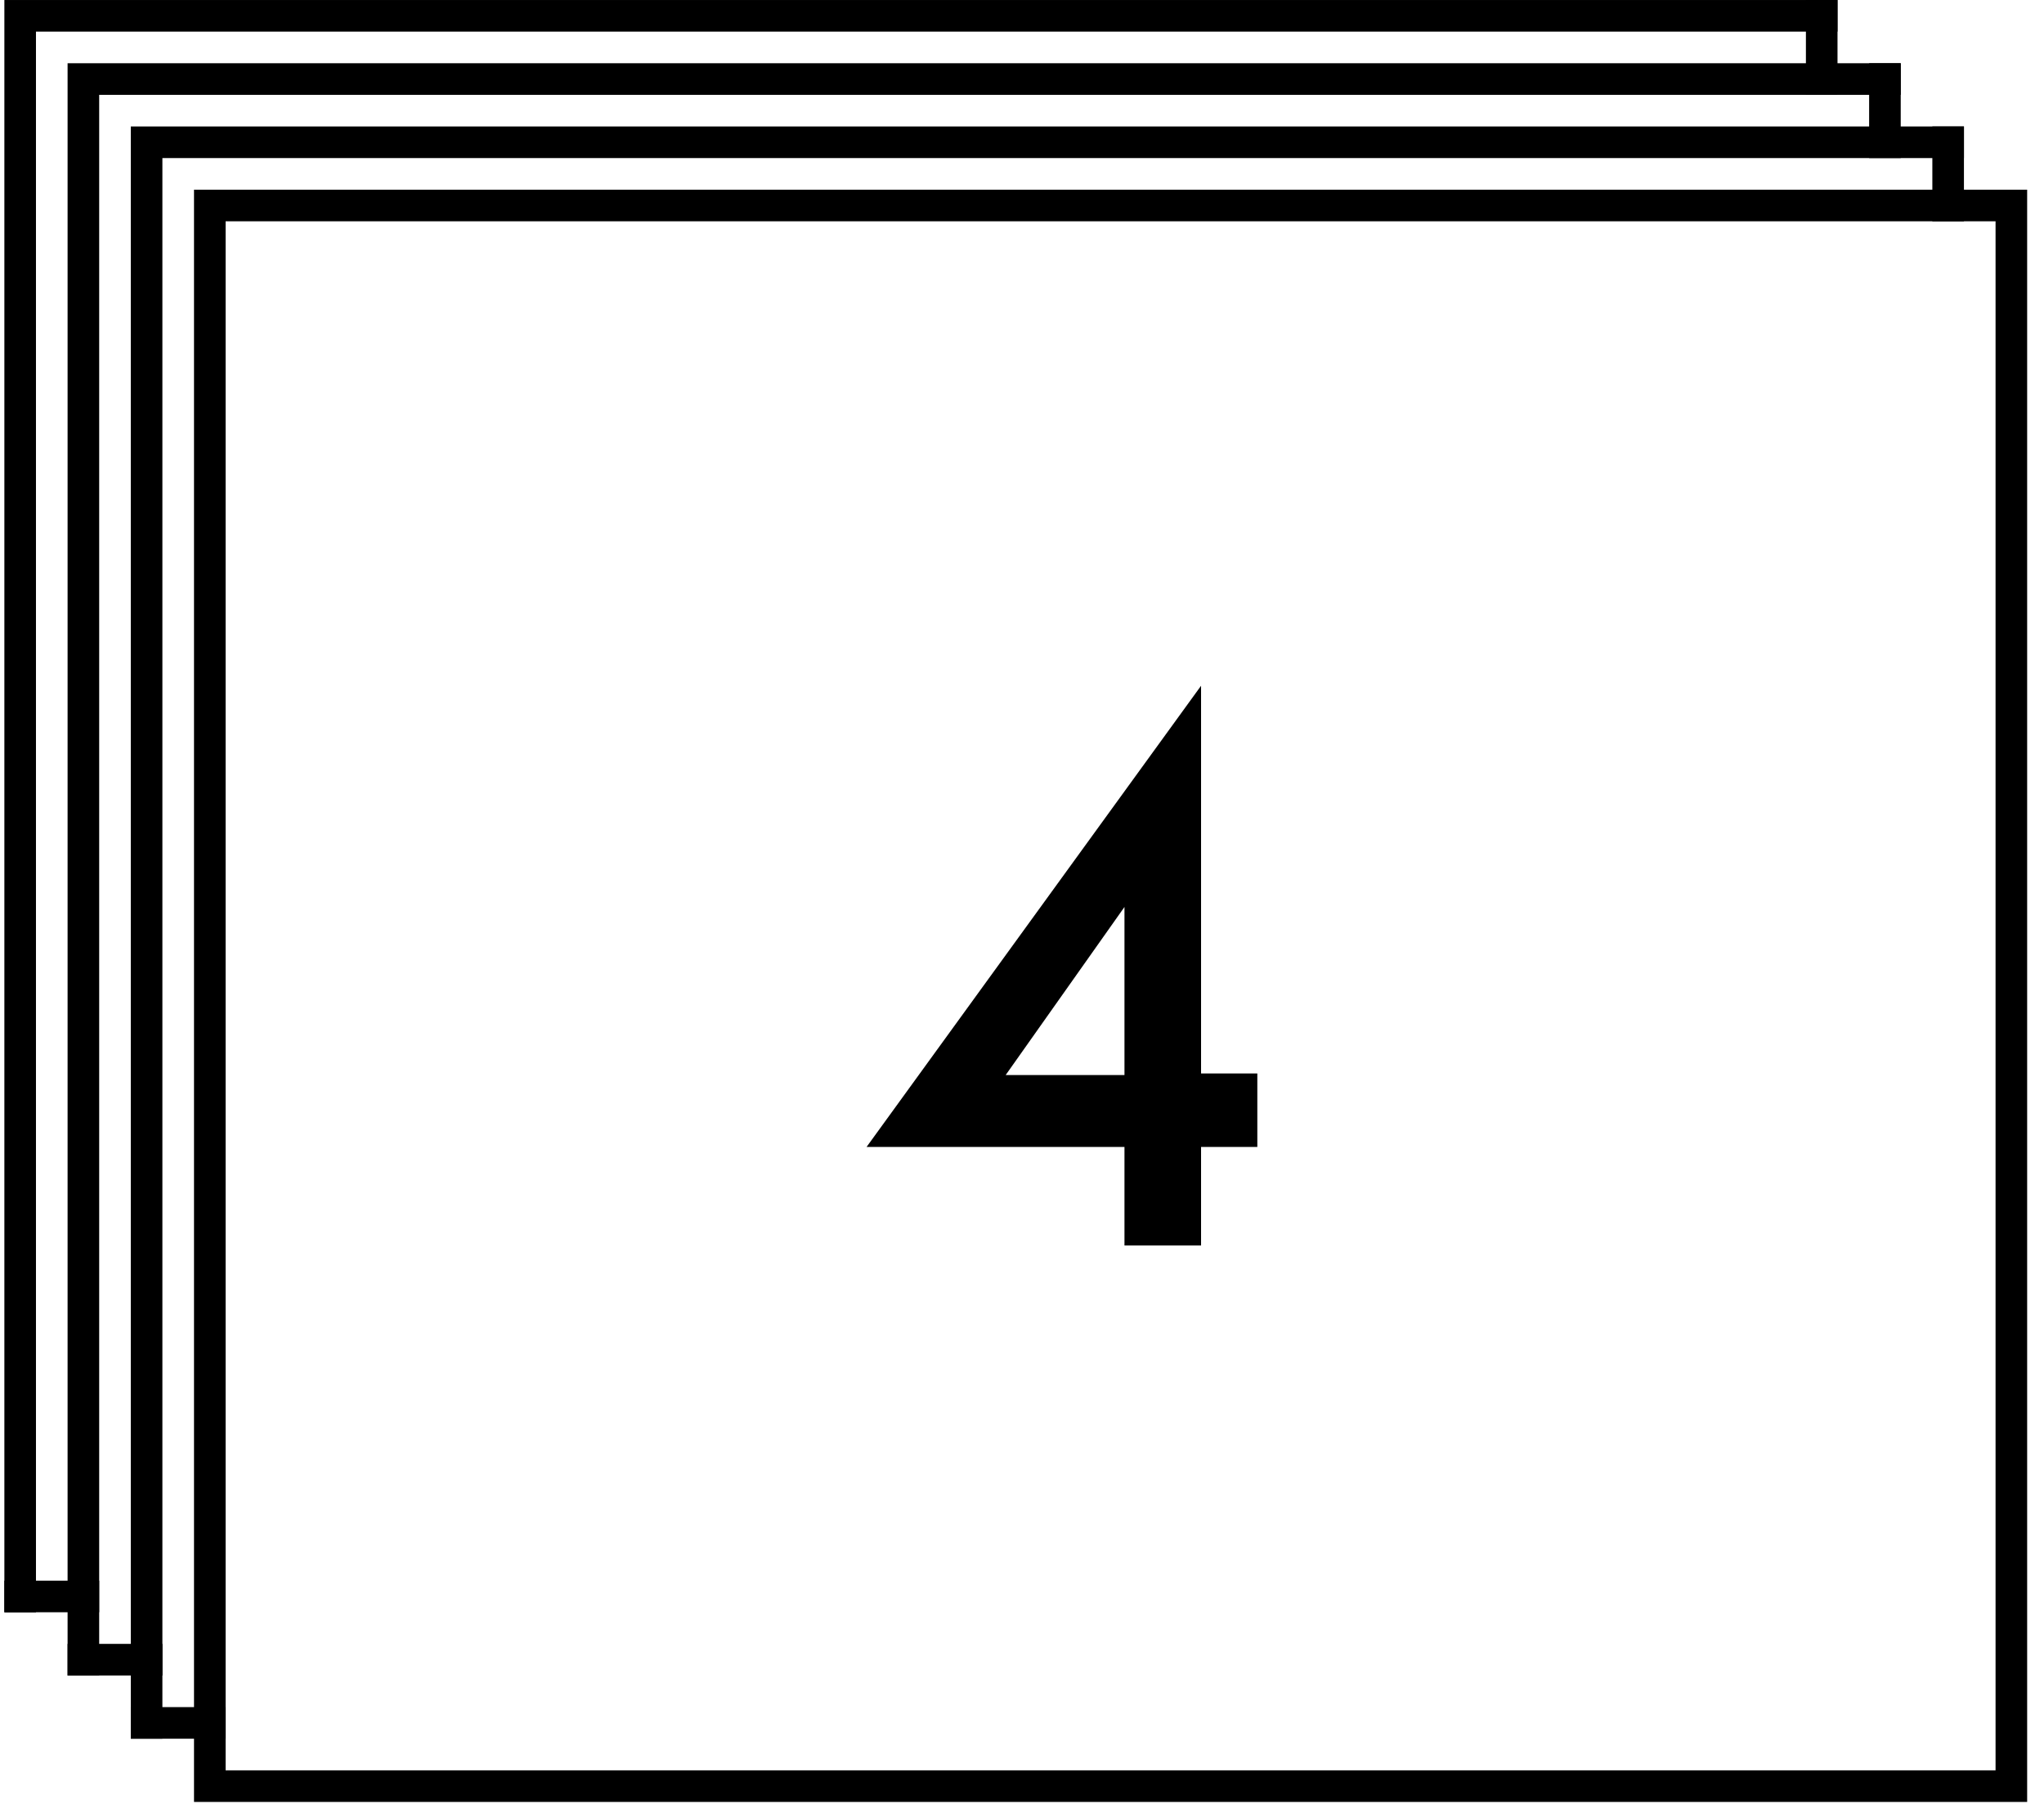 <?xml version="1.0" encoding="UTF-8"?>
<svg width="68px" height="60px" viewBox="0 0 68 60" version="1.1" xmlns="http://www.w3.org/2000/svg" xmlns:xlink="http://www.w3.org/1999/xlink">
    <!-- Generator: Sketch 49.1 (51147) - http://www.bohemiancoding.com/sketch -->
    <title>Roll - sluoksniu skaicius</title>
    <desc>Created with Sketch.</desc>
    <defs></defs>
    <g id="Page-1" stroke="none" stroke-width="1" fill="none" fill-rule="evenodd">
        <g id="ICONS-Charisma-Copy" transform="translate(-145, -68)">
            <g id="Roll---sluoksniu-skaicius" transform="translate(145, 68)">
                <g id="icon" transform="translate(0.145, 0)">
                    <g id="frames" stroke="#000000" stroke-linecap="square" stroke-width="1.051">
                        <path d="M4.732,57.306 L6.835,57.306" id="Line-5"></path>
                        <path d="M2.629,55.203 L4.732,55.203" id="Line-5-Copy"></path>
                        <path d="M0.526,53.1 L2.629,53.1" id="Line-5-Copy-2"></path>
                        <polyline id="Rectangle-2-Copy-3" points="0.526 53.1 0.526 0.526 60.46 0.526"></polyline>
                        <polyline id="Rectangle-2-Copy-2" points="2.629 55.203 2.629 2.629 62.563 2.629"></polyline>
                        <polyline id="Rectangle-2-Copy" points="4.732 57.306 4.732 4.732 64.666 4.732"></polyline>
                        <polygon id="Rectangle-2" points="6.835 6.835 66.769 6.835 66.769 59.409 6.835 59.409"></polygon>
                        <path d="M64.666,4.732 L64.666,6.835" id="Line-6"></path>
                        <path d="M62.563,2.629 L62.563,4.732" id="Line-6-Copy"></path>
                        <path d="M60.46,0.526 L60.46,2.629" id="Line-6-Copy-2"></path>
                    </g>
                    <path d="M39.812,22.809 L39.812,35.705 L41.684,35.705 L41.684,38.149 L39.812,38.149 L39.812,41.425 L37.264,41.425 L37.264,38.149 L28.684,38.149 L39.812,22.809 Z M33.312,35.757 L37.264,35.757 L37.264,30.167 L33.312,35.757 Z" id="4" fill="#000000"></path>
                </g>
            </g>
        </g>
    </g>
</svg>